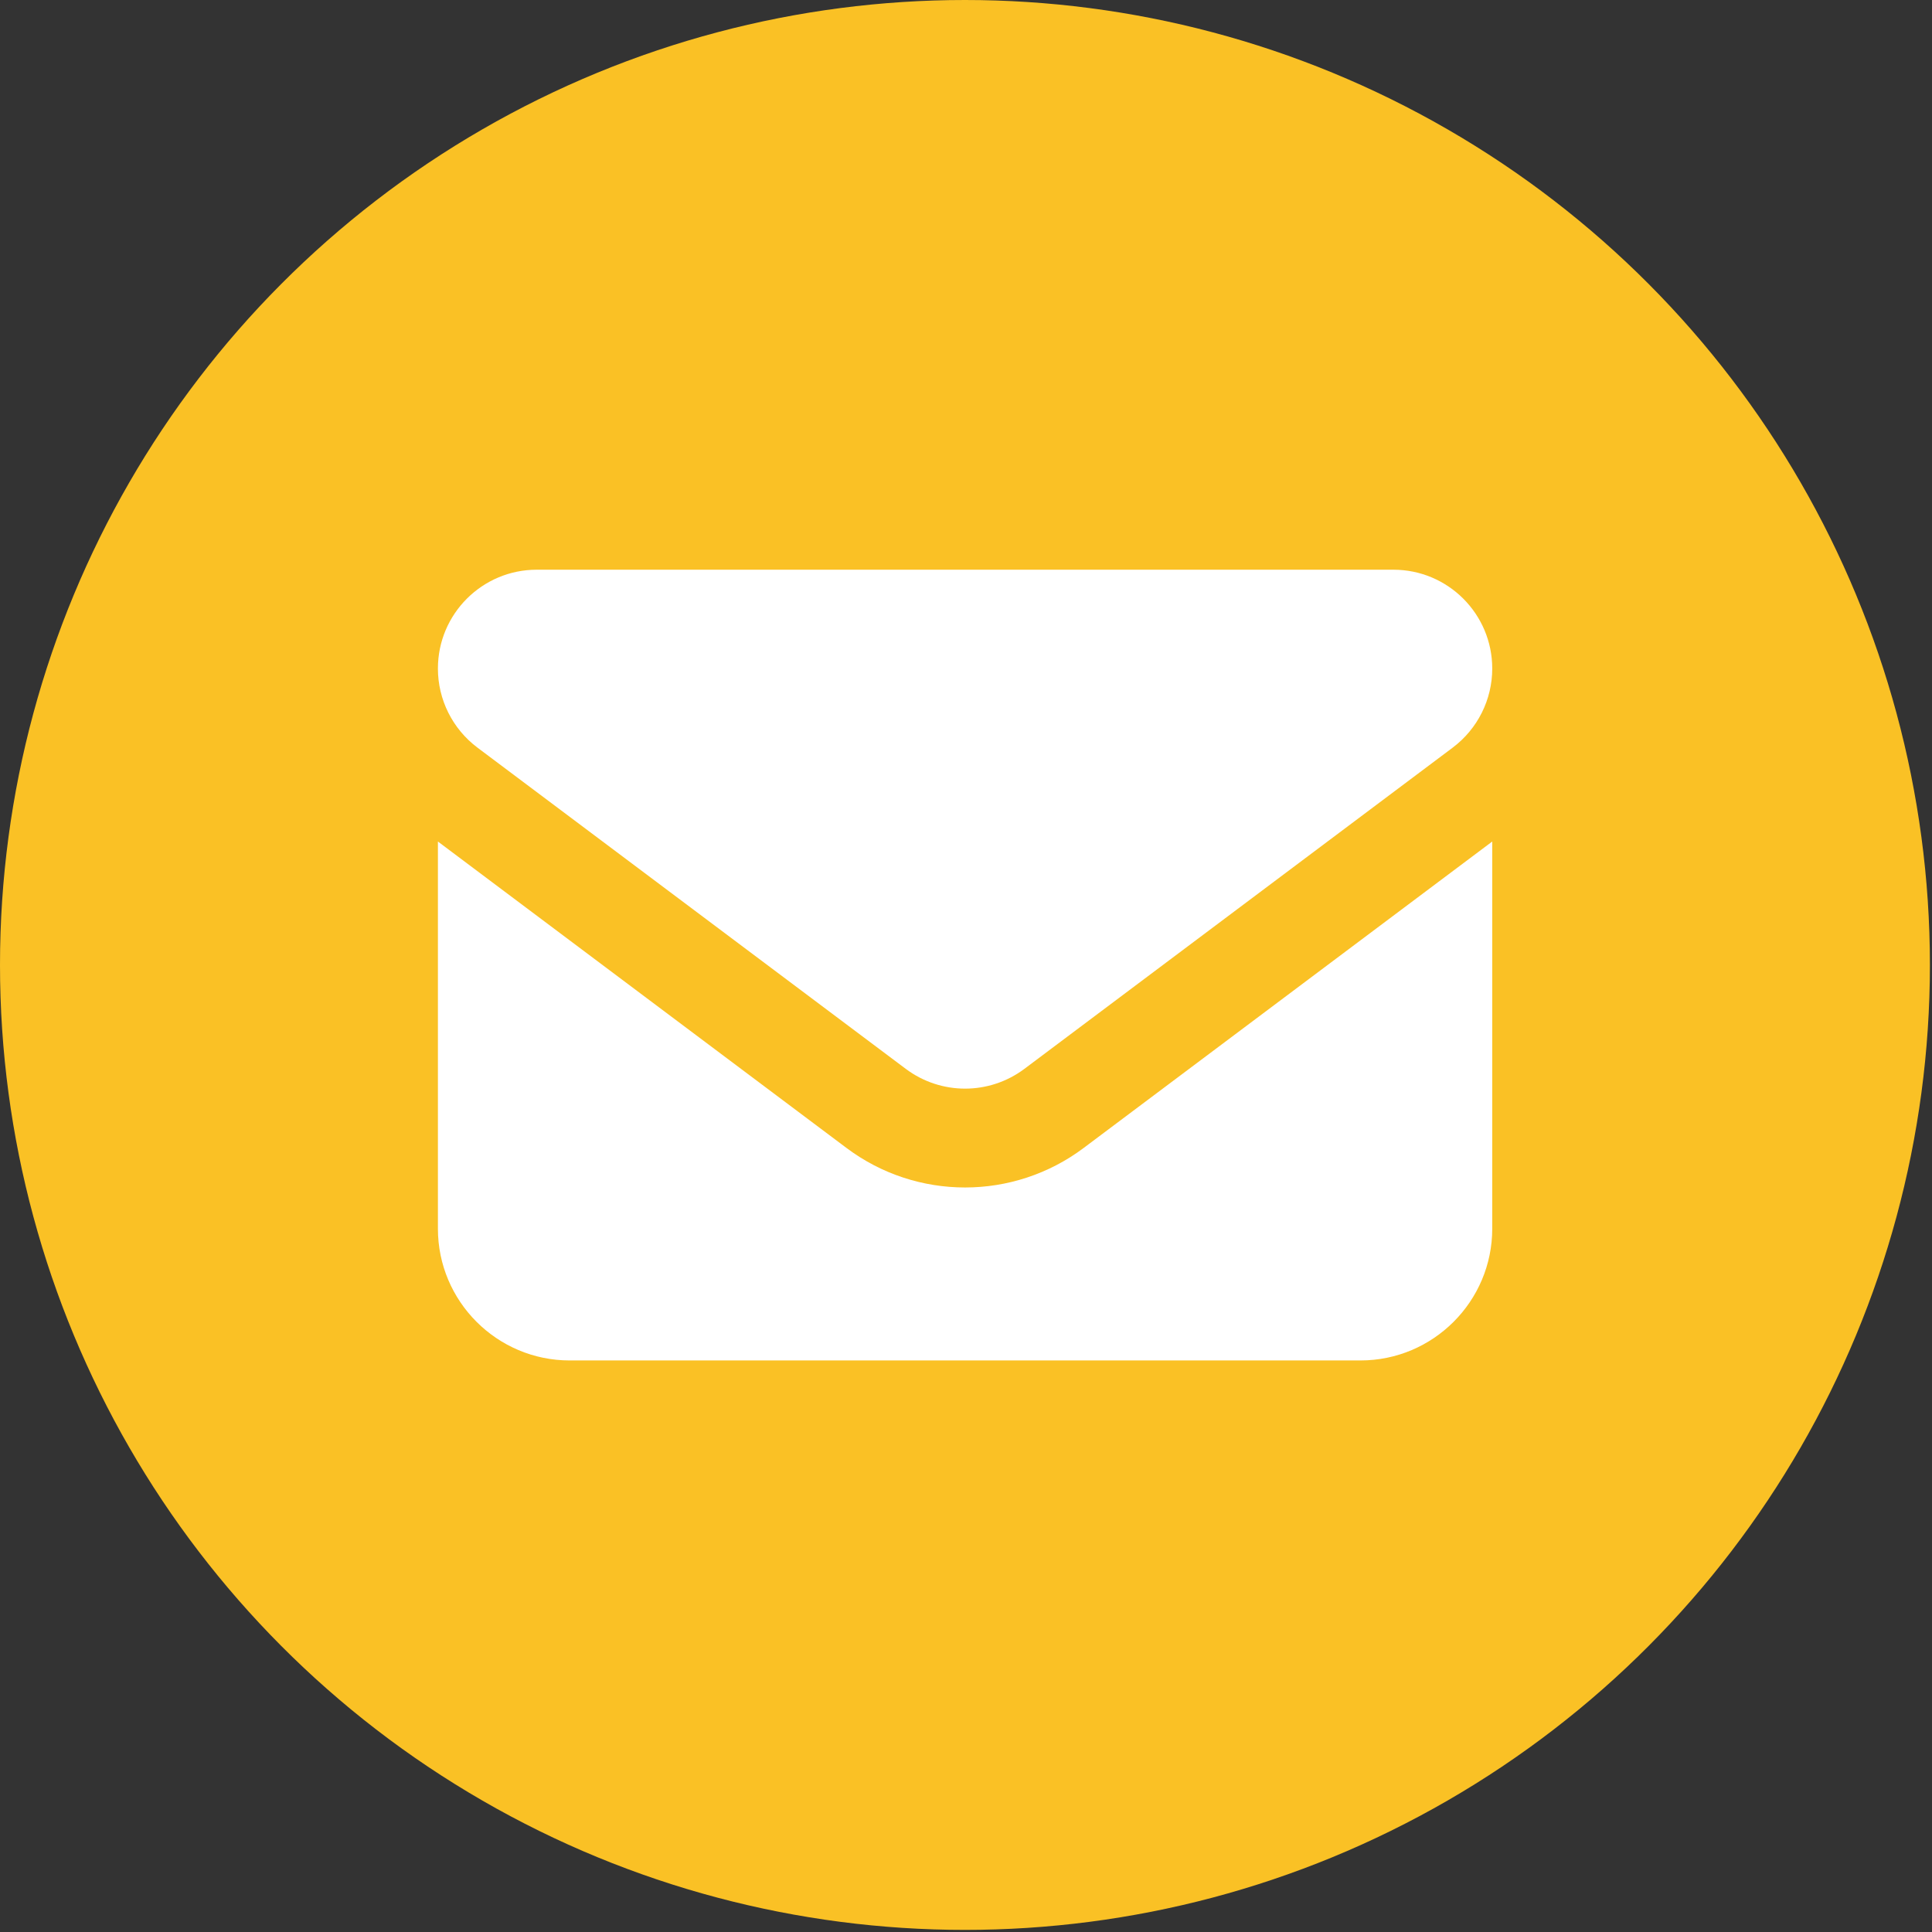 <?xml version="1.0" encoding="UTF-8" standalone="no"?>
<!DOCTYPE svg PUBLIC "-//W3C//DTD SVG 1.1//EN" "http://www.w3.org/Graphics/SVG/1.1/DTD/svg11.dtd">
<svg width="100%" height="100%" viewBox="0 0 744 744" version="1.1" xmlns="http://www.w3.org/2000/svg" xmlns:xlink="http://www.w3.org/1999/xlink" xml:space="preserve" xmlns:serif="http://www.serif.com/" style="fill-rule:evenodd;clip-rule:evenodd;stroke-linejoin:round;stroke-miterlimit:2;">
    <rect x="0" y="0" width="744" height="744" fill="#333333" stroke="none"/>
    <g transform="matrix(1,0,0,1,-250.82,-465.493)">
        <circle cx="622.417" cy="837.09" r="371.597" style="fill:rgb(250,193,37);"/>
        <g transform="matrix(0.793,0,0,0.793,368.705,583.379)">
            <path d="M112,128C85.5,128 64,149.5 64,176C64,191.1 71.1,205.3 83.2,214.4L291.2,370.4C308.3,383.2 331.7,383.2 348.8,370.4L556.8,214.4C568.9,205.3 576,191.1 576,176C576,149.5 554.5,128 528,128L112,128ZM64,260L64,448C64,483.3 92.7,512 128,512L512,512C547.3,512 576,483.3 576,448L576,260L377.6,408.8C343.5,434.4 296.5,434.4 262.4,408.8L64,260Z" style="fill:white;fill-rule:nonzero;"/>
        </g>
    </g>
</svg>
